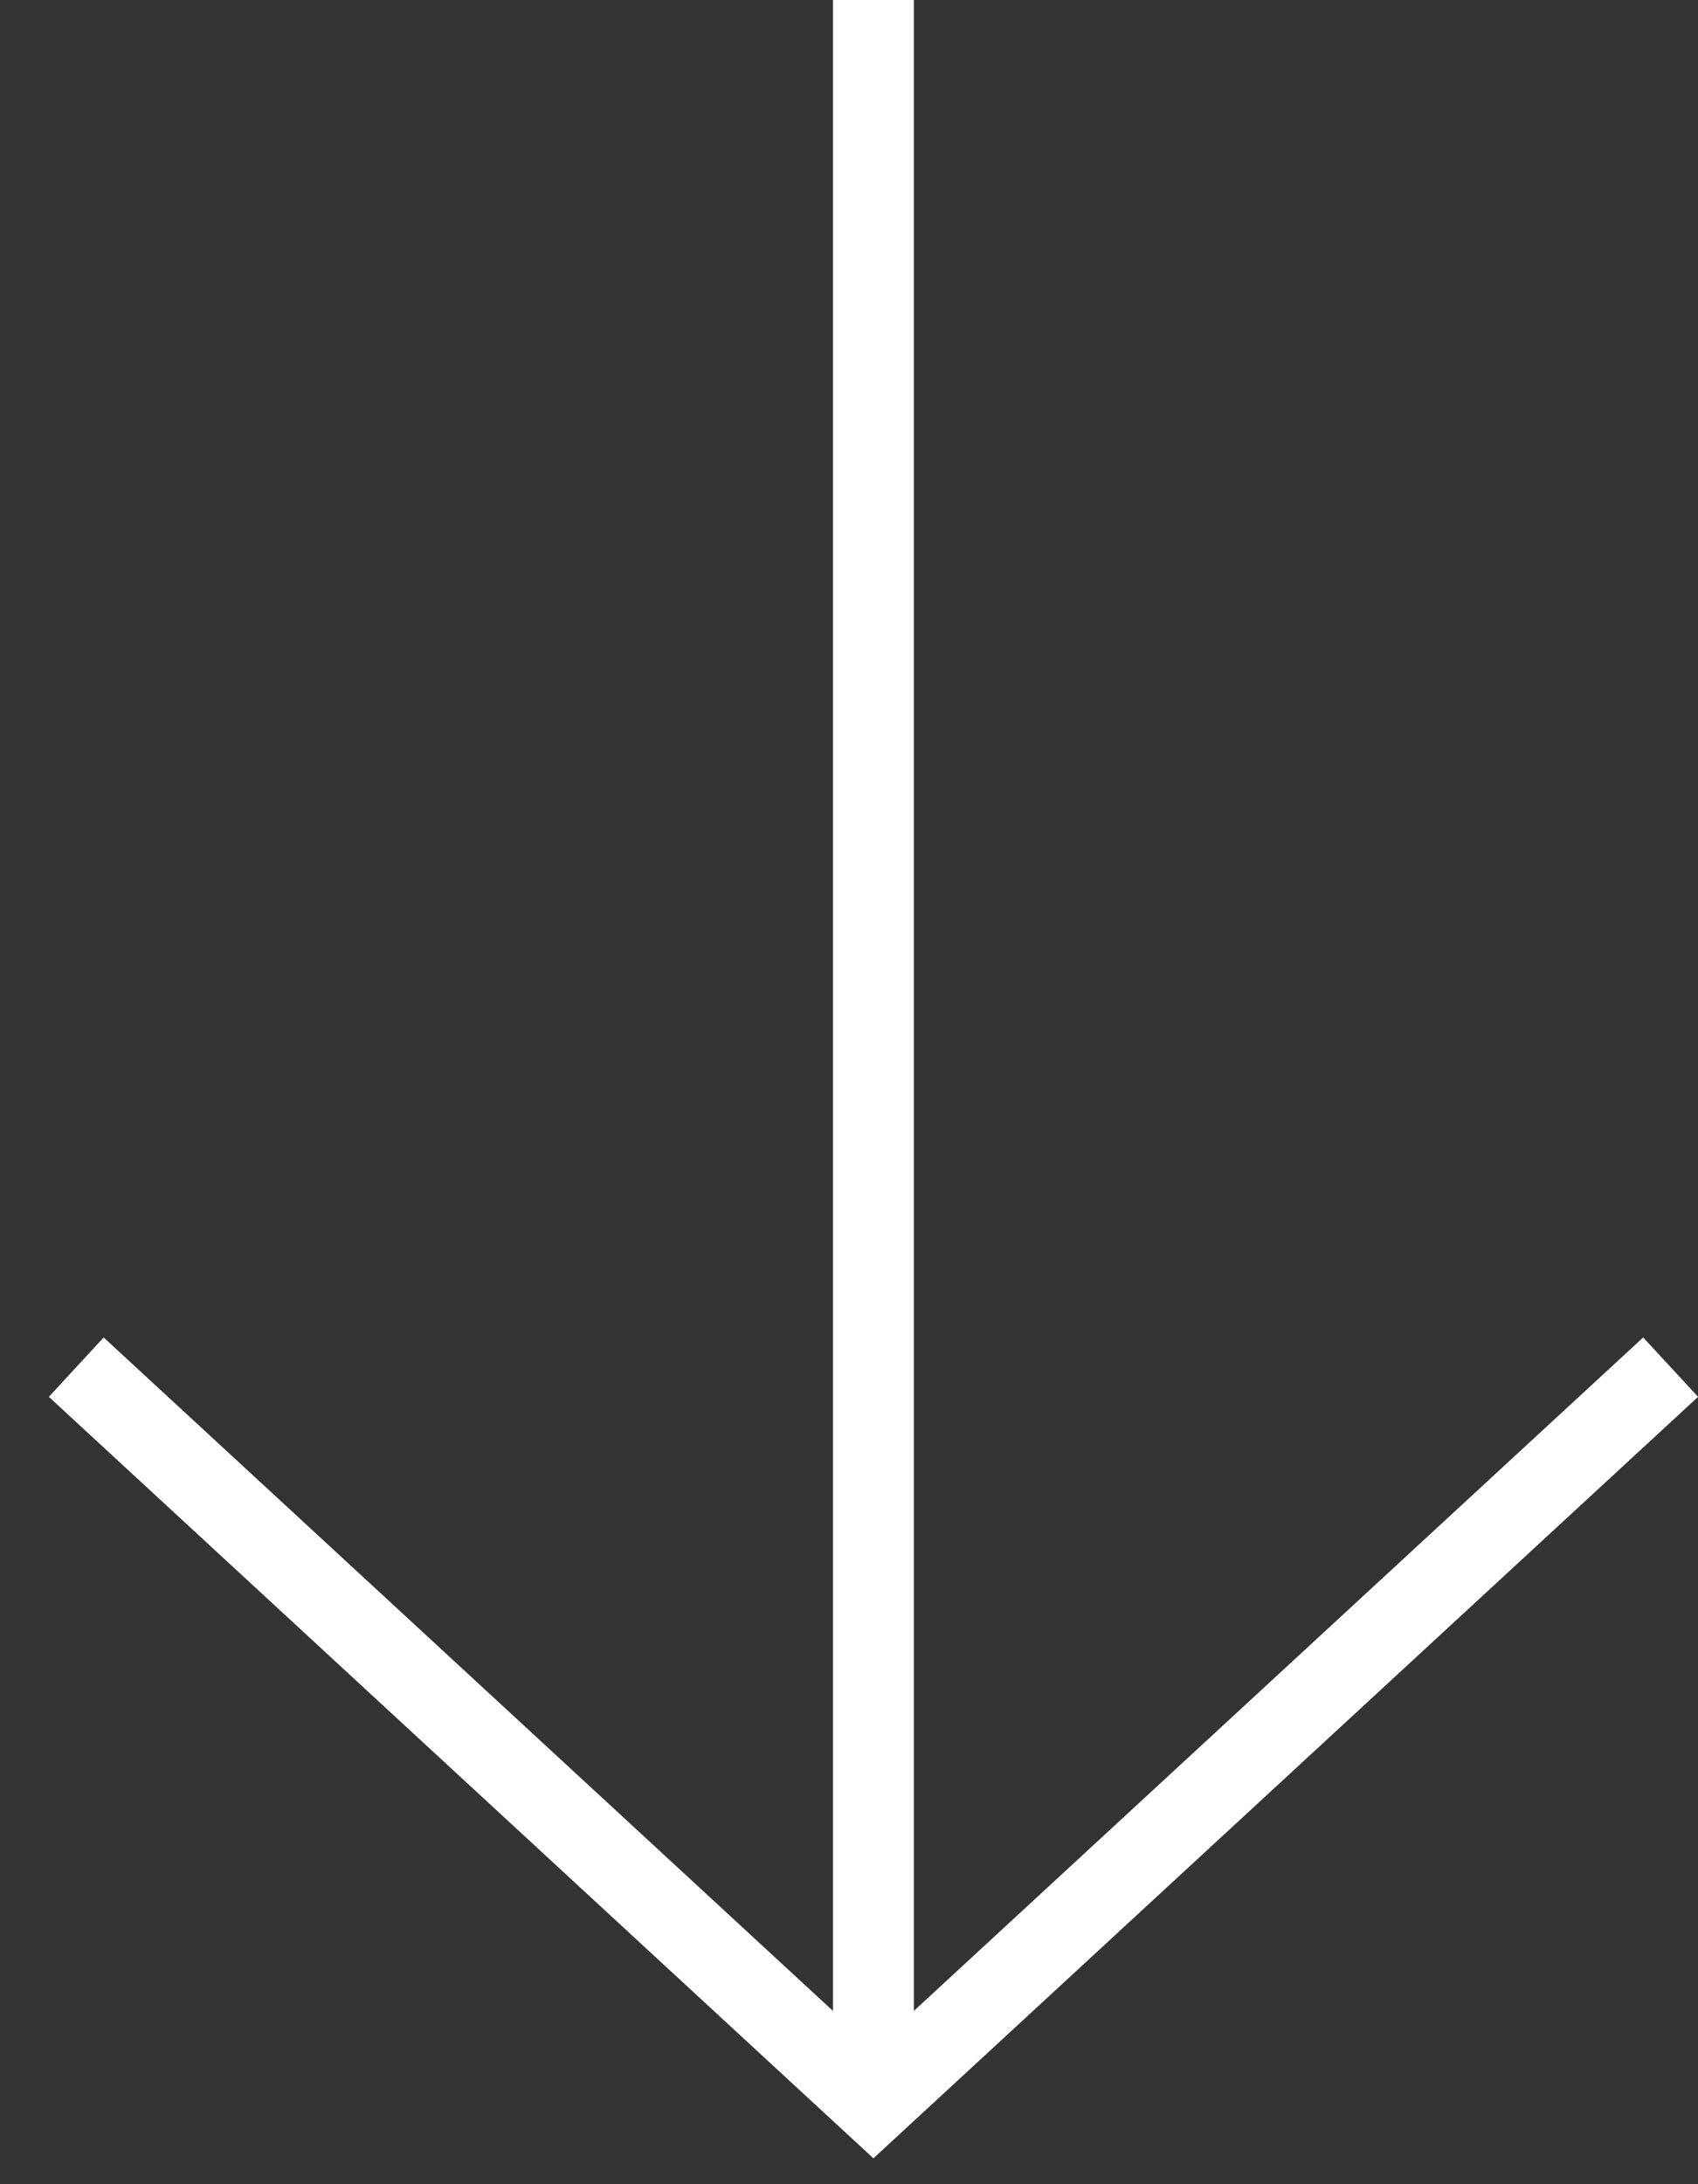 <svg width="21" height="27" viewBox="0 0 21 27" fill="none" xmlns="http://www.w3.org/2000/svg">
<rect x="0" y="0" width="21" height="27" fill="#333333" stroke="none"/>
<path fillRule="evenodd" clipRule="evenodd" d="M10.302 24.858L10.302 0H11.302L11.302 24.858L20.322 16.533L21.001 17.267L10.802 26.68L0.604 17.267L1.282 16.533L10.302 24.858Z" fill="white"/>
</svg>
